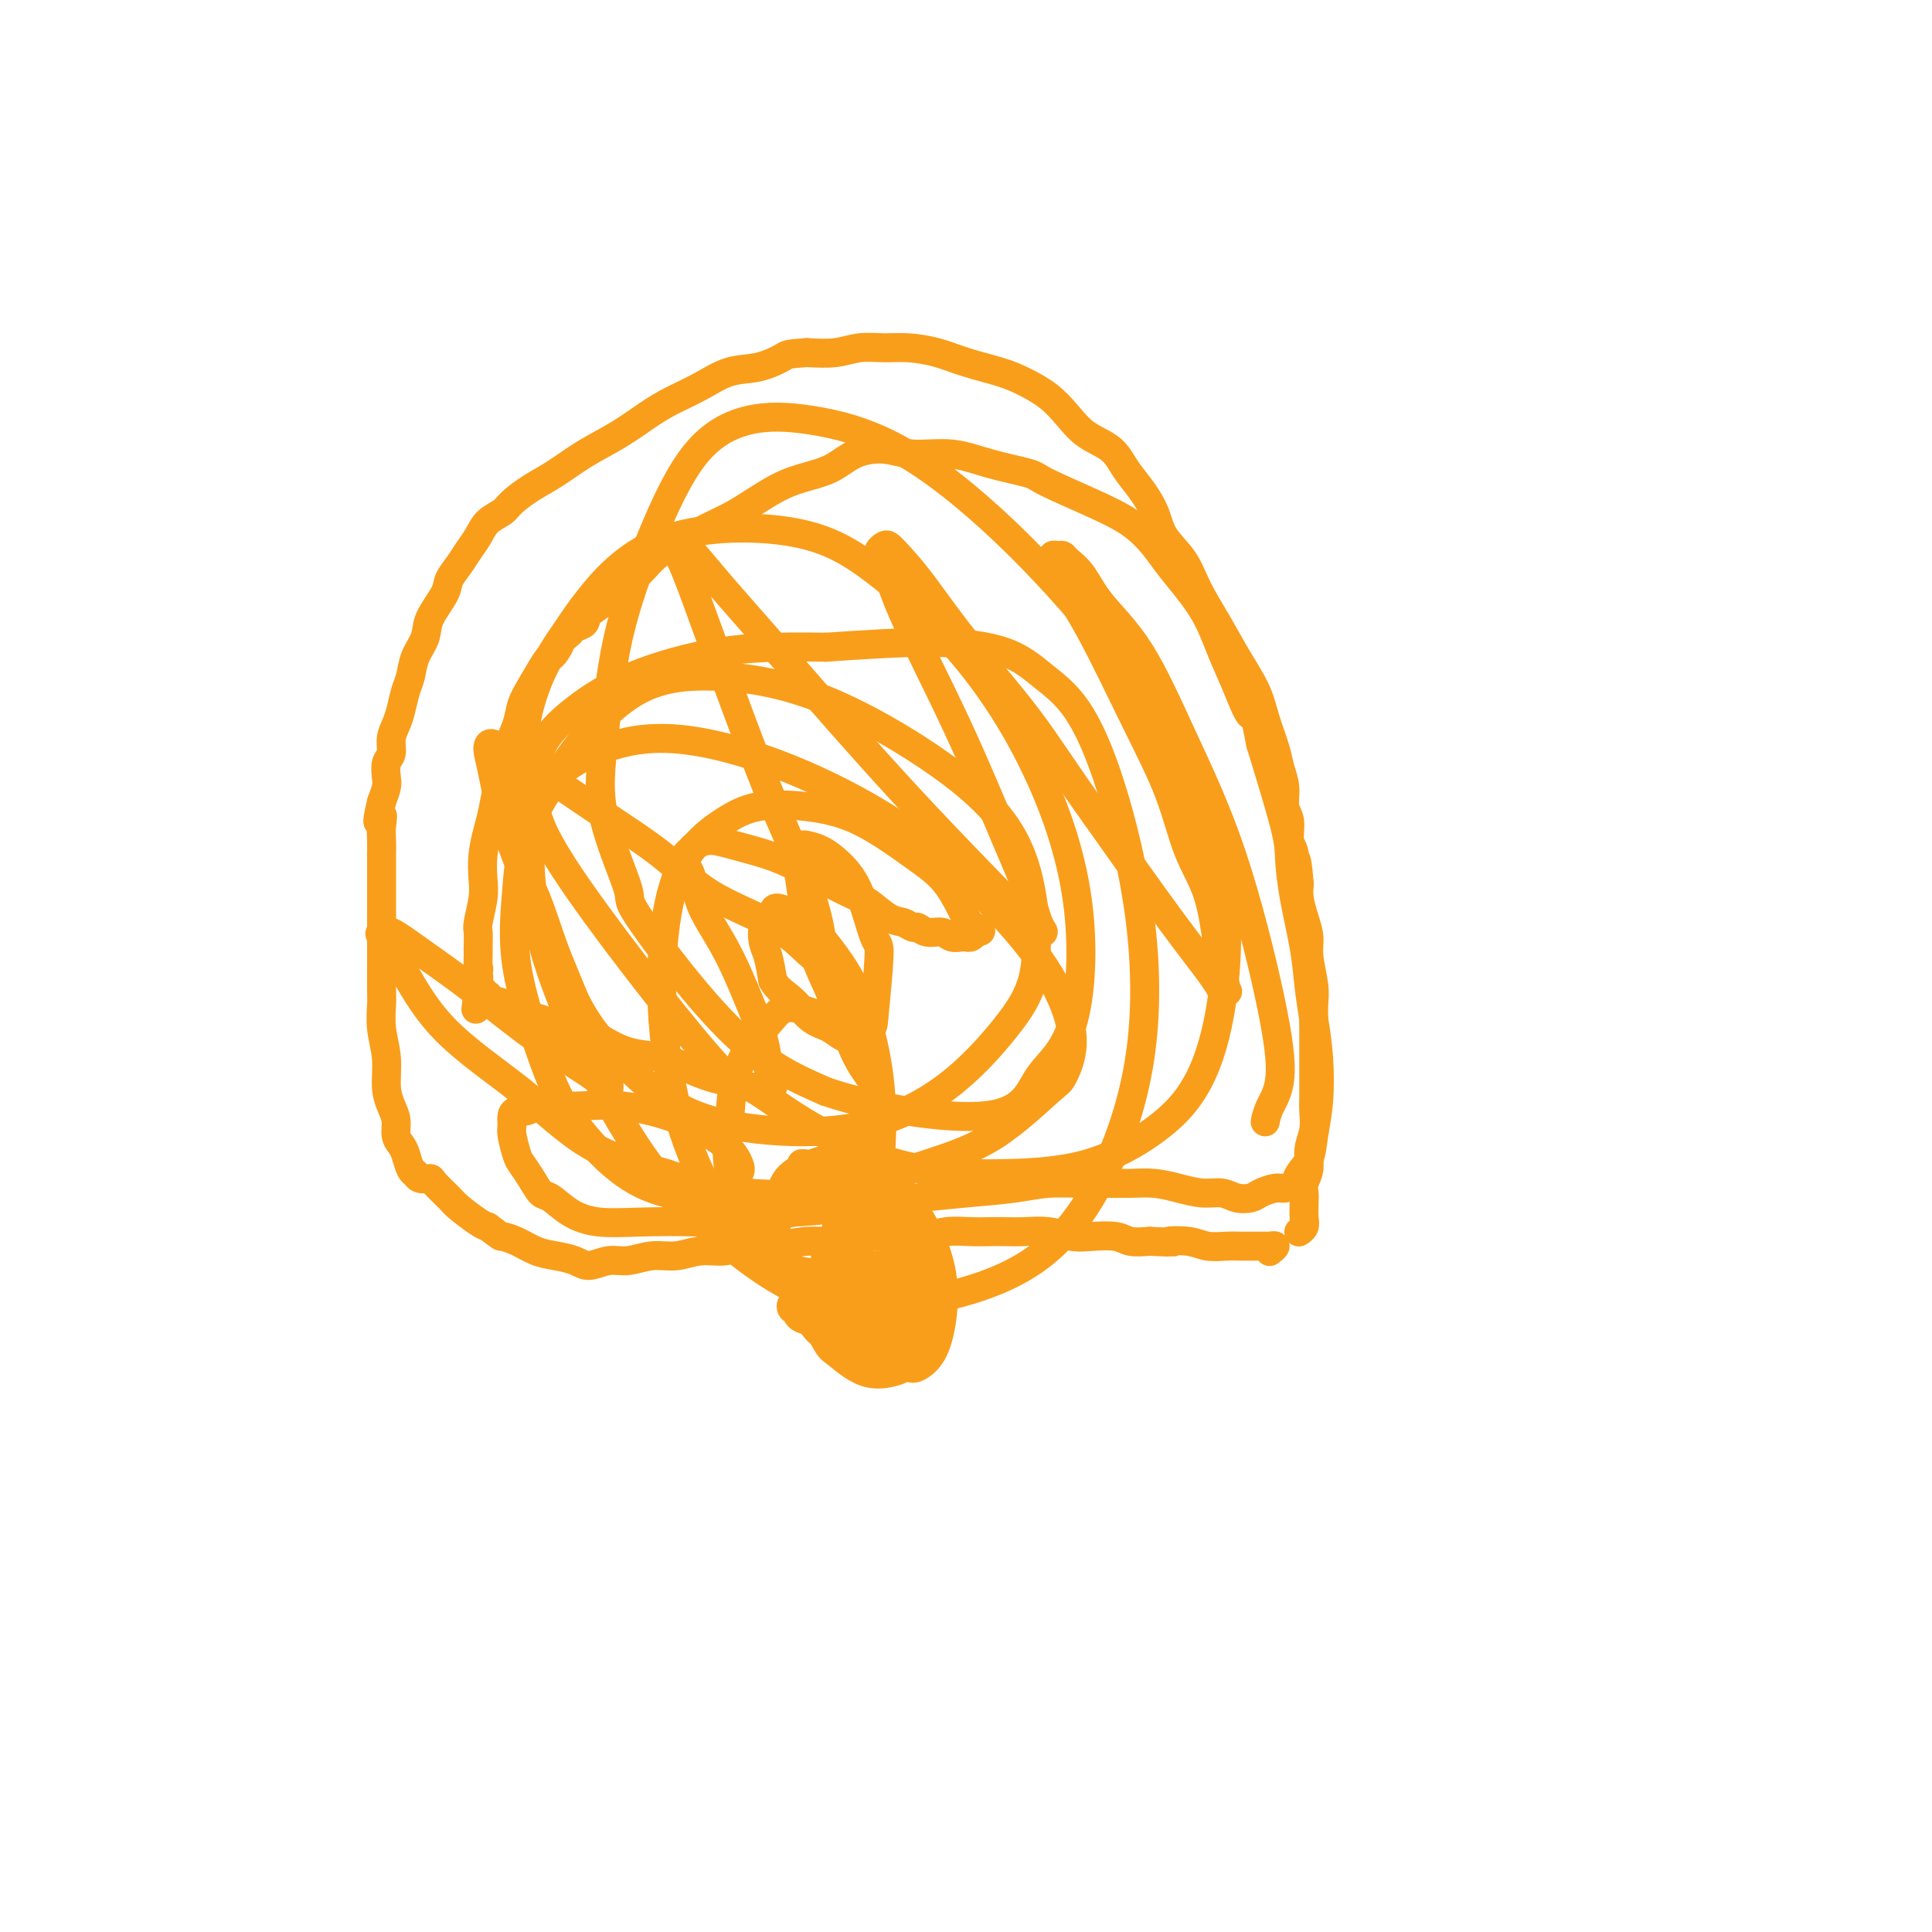 <svg viewBox='0 0 400 400' version='1.1' xmlns='http://www.w3.org/2000/svg' xmlns:xlink='http://www.w3.org/1999/xlink'><g fill='none' stroke='#F99E1B' stroke-width='6' stroke-linecap='round' stroke-linejoin='round'><path d='M269,255c0.002,-0.001 0.004,-0.003 0,0c-0.004,0.003 -0.015,0.010 0,0c0.015,-0.010 0.057,-0.037 0,0c-0.057,0.037 -0.211,0.137 0,0c0.211,-0.137 0.788,-0.511 1,-1c0.212,-0.489 0.061,-1.092 0,-2c-0.061,-0.908 -0.031,-2.122 0,-3c0.031,-0.878 0.065,-1.420 0,-2c-0.065,-0.580 -0.228,-1.198 0,-2c0.228,-0.802 0.846,-1.790 1,-3c0.154,-1.210 -0.155,-2.644 0,-4c0.155,-1.356 0.774,-2.635 1,-4c0.226,-1.365 0.061,-2.815 0,-4c-0.061,-1.185 -0.016,-2.104 0,-3c0.016,-0.896 0.004,-1.769 0,-3c-0.004,-1.231 -0.000,-2.819 0,-4c0.000,-1.181 -0.004,-1.954 0,-3c0.004,-1.046 0.016,-2.365 0,-4c-0.016,-1.635 -0.060,-3.584 0,-5c0.060,-1.416 0.222,-2.297 0,-4c-0.222,-1.703 -0.830,-4.227 -1,-6c-0.170,-1.773 0.099,-2.795 0,-4c-0.099,-1.205 -0.565,-2.594 -1,-4c-0.435,-1.406 -0.839,-2.830 -1,-4c-0.161,-1.170 -0.081,-2.085 0,-3'/><path d='M269,183c-0.708,-8.421 -0.978,-3.974 -1,-3c-0.022,0.974 0.205,-1.527 0,-3c-0.205,-1.473 -0.843,-1.920 -1,-3c-0.157,-1.080 0.166,-2.793 0,-4c-0.166,-1.207 -0.821,-1.907 -1,-3c-0.179,-1.093 0.120,-2.579 0,-4c-0.120,-1.421 -0.657,-2.776 -1,-4c-0.343,-1.224 -0.492,-2.317 -1,-4c-0.508,-1.683 -1.375,-3.957 -2,-6c-0.625,-2.043 -1.009,-3.855 -2,-6c-0.991,-2.145 -2.591,-4.625 -4,-7c-1.409,-2.375 -2.628,-4.647 -4,-7c-1.372,-2.353 -2.898,-4.786 -4,-7c-1.102,-2.214 -1.779,-4.209 -3,-6c-1.221,-1.791 -2.986,-3.379 -4,-5c-1.014,-1.621 -1.278,-3.276 -2,-5c-0.722,-1.724 -1.900,-3.517 -3,-5c-1.100,-1.483 -2.120,-2.655 -3,-4c-0.880,-1.345 -1.621,-2.864 -3,-4c-1.379,-1.136 -3.398,-1.890 -5,-3c-1.602,-1.110 -2.787,-2.576 -4,-4c-1.213,-1.424 -2.454,-2.805 -4,-4c-1.546,-1.195 -3.396,-2.205 -5,-3c-1.604,-0.795 -2.963,-1.376 -5,-2c-2.037,-0.624 -4.753,-1.293 -7,-2c-2.247,-0.707 -4.024,-1.454 -6,-2c-1.976,-0.546 -4.151,-0.892 -6,-1c-1.849,-0.108 -3.372,0.023 -5,0c-1.628,-0.023 -3.361,-0.198 -5,0c-1.639,0.198 -3.182,0.771 -5,1c-1.818,0.229 -3.909,0.115 -6,0'/><path d='M167,73c-4.155,0.266 -4.042,0.430 -5,1c-0.958,0.570 -2.985,1.544 -5,2c-2.015,0.456 -4.017,0.393 -6,1c-1.983,0.607 -3.946,1.883 -6,3c-2.054,1.117 -4.197,2.074 -6,3c-1.803,0.926 -3.265,1.822 -5,3c-1.735,1.178 -3.743,2.637 -6,4c-2.257,1.363 -4.764,2.630 -7,4c-2.236,1.370 -4.203,2.841 -6,4c-1.797,1.159 -3.426,2.004 -5,3c-1.574,0.996 -3.093,2.143 -4,3c-0.907,0.857 -1.201,1.426 -2,2c-0.799,0.574 -2.102,1.154 -3,2c-0.898,0.846 -1.390,1.957 -2,3c-0.610,1.043 -1.337,2.018 -2,3c-0.663,0.982 -1.262,1.970 -2,3c-0.738,1.030 -1.616,2.102 -2,3c-0.384,0.898 -0.274,1.623 -1,3c-0.726,1.377 -2.289,3.406 -3,5c-0.711,1.594 -0.572,2.751 -1,4c-0.428,1.249 -1.424,2.589 -2,4c-0.576,1.411 -0.733,2.895 -1,4c-0.267,1.105 -0.645,1.833 -1,3c-0.355,1.167 -0.687,2.773 -1,4c-0.313,1.227 -0.606,2.076 -1,3c-0.394,0.924 -0.889,1.923 -1,3c-0.111,1.077 0.164,2.230 0,3c-0.164,0.770 -0.766,1.155 -1,2c-0.234,0.845 -0.102,2.151 0,3c0.102,0.849 0.172,1.243 0,2c-0.172,0.757 -0.586,1.879 -1,3'/><path d='M79,166c-1.547,6.474 -0.415,3.660 0,3c0.415,-0.660 0.111,0.834 0,2c-0.111,1.166 -0.030,2.004 0,3c0.030,0.996 0.008,2.149 0,3c-0.008,0.851 -0.002,1.399 0,2c0.002,0.601 0.001,1.257 0,2c-0.001,0.743 -0.000,1.575 0,3c0.000,1.425 -0.000,3.442 0,5c0.000,1.558 0.000,2.656 0,4c-0.000,1.344 -0.001,2.935 0,4c0.001,1.065 0.004,1.606 0,3c-0.004,1.394 -0.016,3.643 0,5c0.016,1.357 0.060,1.823 0,3c-0.060,1.177 -0.222,3.067 0,5c0.222,1.933 0.829,3.911 1,6c0.171,2.089 -0.095,4.289 0,6c0.095,1.711 0.550,2.932 1,4c0.450,1.068 0.894,1.981 1,3c0.106,1.019 -0.125,2.144 0,3c0.125,0.856 0.607,1.444 1,2c0.393,0.556 0.695,1.081 1,2c0.305,0.919 0.611,2.232 1,3c0.389,0.768 0.862,0.992 1,1c0.138,0.008 -0.058,-0.198 0,0c0.058,0.198 0.370,0.800 1,1c0.630,0.200 1.580,-0.003 2,0c0.420,0.003 0.312,0.211 1,1c0.688,0.789 2.174,2.160 3,3c0.826,0.840 0.992,1.149 2,2c1.008,0.851 2.860,2.243 4,3c1.140,0.757 1.570,0.878 2,1'/><path d='M101,254c3.024,2.278 2.585,1.972 3,2c0.415,0.028 1.685,0.391 3,1c1.315,0.609 2.676,1.466 4,2c1.324,0.534 2.611,0.747 4,1c1.389,0.253 2.881,0.547 4,1c1.119,0.453 1.866,1.065 3,1c1.134,-0.065 2.654,-0.806 4,-1c1.346,-0.194 2.516,0.159 4,0c1.484,-0.159 3.280,-0.831 5,-1c1.720,-0.169 3.364,0.166 5,0c1.636,-0.166 3.265,-0.833 5,-1c1.735,-0.167 3.576,0.167 5,0c1.424,-0.167 2.432,-0.833 4,-1c1.568,-0.167 3.696,0.166 6,0c2.304,-0.166 4.782,-0.829 7,-1c2.218,-0.171 4.175,0.151 6,0c1.825,-0.151 3.519,-0.776 5,-1c1.481,-0.224 2.748,-0.046 4,0c1.252,0.046 2.488,-0.040 4,0c1.512,0.040 3.299,0.207 5,0c1.701,-0.207 3.314,-0.787 5,-1c1.686,-0.213 3.443,-0.058 5,0c1.557,0.058 2.913,0.019 4,0c1.087,-0.019 1.906,-0.019 3,0c1.094,0.019 2.464,0.057 4,0c1.536,-0.057 3.239,-0.208 5,0c1.761,0.208 3.580,0.774 5,1c1.420,0.226 2.443,0.112 4,0c1.557,-0.112 3.650,-0.223 5,0c1.350,0.223 1.957,0.778 3,1c1.043,0.222 2.521,0.111 4,0'/><path d='M238,257c7.211,0.326 4.238,0.140 4,0c-0.238,-0.140 2.258,-0.234 4,0c1.742,0.234 2.729,0.795 4,1c1.271,0.205 2.827,0.055 4,0c1.173,-0.055 1.965,-0.015 3,0c1.035,0.015 2.315,0.004 3,0c0.685,-0.004 0.777,-0.002 1,0c0.223,0.002 0.578,0.004 1,0c0.422,-0.004 0.912,-0.015 1,0c0.088,0.015 -0.225,0.057 0,0c0.225,-0.057 0.988,-0.211 1,0c0.012,0.211 -0.728,0.788 -1,1c-0.272,0.212 -0.078,0.061 0,0c0.078,-0.061 0.039,-0.030 0,0'/><path d='M181,270c-0.000,-0.000 -0.000,-0.000 0,0c0.000,0.000 0.000,0.000 0,0c-0.000,-0.000 -0.000,-0.001 0,0c0.000,0.001 0.002,0.002 0,0c-0.002,-0.002 -0.006,-0.007 0,0c0.006,0.007 0.024,0.027 0,0c-0.024,-0.027 -0.089,-0.102 0,0c0.089,0.102 0.331,0.381 0,0c-0.331,-0.381 -1.236,-1.423 -2,-2c-0.764,-0.577 -1.388,-0.691 -2,-1c-0.612,-0.309 -1.211,-0.815 -2,-1c-0.789,-0.185 -1.768,-0.050 -2,0c-0.232,0.050 0.284,0.013 0,0c-0.284,-0.013 -1.367,-0.004 -2,0c-0.633,0.004 -0.817,0.002 -1,0'/><path d='M170,266c-1.824,-0.458 -0.885,0.398 -1,1c-0.115,0.602 -1.284,0.950 -2,1c-0.716,0.050 -0.980,-0.198 -1,0c-0.020,0.198 0.204,0.841 0,1c-0.204,0.159 -0.836,-0.168 -1,0c-0.164,0.168 0.138,0.829 0,1c-0.138,0.171 -0.717,-0.147 -1,0c-0.283,0.147 -0.270,0.761 0,1c0.270,0.239 0.797,0.104 1,0c0.203,-0.104 0.084,-0.178 0,0c-0.084,0.178 -0.131,0.607 0,1c0.131,0.393 0.441,0.749 1,1c0.559,0.251 1.367,0.397 2,1c0.633,0.603 1.091,1.663 2,2c0.909,0.337 2.270,-0.050 3,0c0.730,0.050 0.828,0.535 1,1c0.172,0.465 0.416,0.909 1,1c0.584,0.091 1.506,-0.171 2,0c0.494,0.171 0.560,0.775 1,1c0.440,0.225 1.255,0.071 2,0c0.745,-0.071 1.420,-0.061 2,0c0.580,0.061 1.063,0.172 2,0c0.937,-0.172 2.327,-0.625 3,-1c0.673,-0.375 0.630,-0.670 1,-1c0.370,-0.330 1.154,-0.693 2,-1c0.846,-0.307 1.752,-0.556 2,-1c0.248,-0.444 -0.164,-1.081 0,-2c0.164,-0.919 0.904,-2.120 1,-3c0.096,-0.880 -0.452,-1.440 -1,-2'/><path d='M192,268c0.357,-2.048 0.251,-3.170 0,-4c-0.251,-0.830 -0.645,-1.370 -1,-2c-0.355,-0.630 -0.671,-1.350 -1,-2c-0.329,-0.650 -0.669,-1.231 -1,-2c-0.331,-0.769 -0.651,-1.727 -1,-2c-0.349,-0.273 -0.727,0.137 -1,0c-0.273,-0.137 -0.439,-0.821 -1,-1c-0.561,-0.179 -1.515,0.149 -2,0c-0.485,-0.149 -0.501,-0.773 -1,-1c-0.499,-0.227 -1.480,-0.057 -2,0c-0.520,0.057 -0.578,0.000 -1,0c-0.422,-0.000 -1.208,0.055 -2,0c-0.792,-0.055 -1.589,-0.222 -2,0c-0.411,0.222 -0.435,0.833 -1,1c-0.565,0.167 -1.672,-0.111 -2,0c-0.328,0.111 0.122,0.611 0,1c-0.122,0.389 -0.817,0.666 -1,1c-0.183,0.334 0.146,0.726 0,1c-0.146,0.274 -0.767,0.429 -1,1c-0.233,0.571 -0.078,1.557 0,2c0.078,0.443 0.078,0.342 0,1c-0.078,0.658 -0.233,2.074 0,3c0.233,0.926 0.854,1.361 1,2c0.146,0.639 -0.184,1.481 0,2c0.184,0.519 0.881,0.714 1,1c0.119,0.286 -0.341,0.662 0,1c0.341,0.338 1.484,0.638 2,1c0.516,0.362 0.406,0.788 1,1c0.594,0.212 1.891,0.211 3,0c1.109,-0.211 2.031,-0.632 3,-1c0.969,-0.368 1.984,-0.684 3,-1'/><path d='M185,271c1.499,-0.505 2.248,-0.769 3,-1c0.752,-0.231 1.507,-0.430 2,-1c0.493,-0.570 0.726,-1.512 1,-2c0.274,-0.488 0.591,-0.523 1,-1c0.409,-0.477 0.909,-1.396 1,-2c0.091,-0.604 -0.227,-0.893 0,-1c0.227,-0.107 0.999,-0.031 1,0c0.001,0.031 -0.767,0.016 -1,0c-0.233,-0.016 0.071,-0.032 0,0c-0.071,0.032 -0.516,0.114 -1,0c-0.484,-0.114 -1.006,-0.422 -2,0c-0.994,0.422 -2.460,1.575 -3,2c-0.540,0.425 -0.154,0.121 0,0c0.154,-0.121 0.077,-0.061 0,0'/><path d='M181,265c0.015,-0.021 0.029,-0.042 0,0c-0.029,0.042 -0.103,0.146 0,0c0.103,-0.146 0.381,-0.543 0,0c-0.381,0.543 -1.422,2.025 -2,3c-0.578,0.975 -0.691,1.442 -1,2c-0.309,0.558 -0.812,1.207 -1,2c-0.188,0.793 -0.062,1.730 0,2c0.062,0.270 0.058,-0.127 0,0c-0.058,0.127 -0.171,0.779 0,1c0.171,0.221 0.627,0.012 1,0c0.373,-0.012 0.663,0.173 1,0c0.337,-0.173 0.721,-0.704 1,-1c0.279,-0.296 0.453,-0.355 1,-1c0.547,-0.645 1.468,-1.874 2,-3c0.532,-1.126 0.676,-2.147 1,-3c0.324,-0.853 0.829,-1.538 1,-2c0.171,-0.462 0.008,-0.701 0,-1c-0.008,-0.299 0.141,-0.657 0,-1c-0.141,-0.343 -0.570,-0.672 -1,-1'/><path d='M184,262c0.223,-1.236 0.280,-0.327 0,0c-0.280,0.327 -0.897,0.073 -1,0c-0.103,-0.073 0.308,0.037 0,0c-0.308,-0.037 -1.335,-0.221 -2,0c-0.665,0.221 -0.966,0.847 -1,1c-0.034,0.153 0.201,-0.165 0,0c-0.201,0.165 -0.839,0.815 -1,1c-0.161,0.185 0.153,-0.094 0,0c-0.153,0.094 -0.773,0.561 -1,1c-0.227,0.439 -0.061,0.849 0,1c0.061,0.151 0.017,0.043 0,0c-0.017,-0.043 -0.009,-0.022 0,0'/><path d='M262,232c-0.049,0.234 -0.098,0.468 0,0c0.098,-0.468 0.343,-1.638 1,-3c0.657,-1.362 1.726,-2.917 2,-6c0.274,-3.083 -0.247,-7.695 -2,-16c-1.753,-8.305 -4.737,-20.304 -8,-30c-3.263,-9.696 -6.804,-17.088 -10,-24c-3.196,-6.912 -6.047,-13.344 -9,-18c-2.953,-4.656 -6.009,-7.534 -8,-10c-1.991,-2.466 -2.915,-4.518 -4,-6c-1.085,-1.482 -2.329,-2.394 -3,-3c-0.671,-0.606 -0.769,-0.907 -1,-1c-0.231,-0.093 -0.594,0.023 -1,0c-0.406,-0.023 -0.854,-0.183 -1,0c-0.146,0.183 0.009,0.710 0,1c-0.009,0.290 -0.183,0.344 0,1c0.183,0.656 0.722,1.916 2,4c1.278,2.084 3.294,4.993 6,10c2.706,5.007 6.101,12.113 9,18c2.899,5.887 5.301,10.555 7,15c1.699,4.445 2.693,8.666 4,12c1.307,3.334 2.925,5.779 4,9c1.075,3.221 1.605,7.218 2,10c0.395,2.782 0.654,4.350 1,6c0.346,1.650 0.778,3.384 1,4c0.222,0.616 0.233,0.115 0,0c-0.233,-0.115 -0.712,0.155 -1,0c-0.288,-0.155 -0.385,-0.734 -2,-3c-1.615,-2.266 -4.747,-6.219 -9,-12c-4.253,-5.781 -9.626,-13.391 -15,-21'/><path d='M227,169c-6.686,-9.299 -9.900,-14.548 -14,-20c-4.100,-5.452 -9.087,-11.108 -13,-16c-3.913,-4.892 -6.751,-9.020 -9,-12c-2.249,-2.980 -3.907,-4.811 -5,-6c-1.093,-1.189 -1.621,-1.734 -2,-2c-0.379,-0.266 -0.609,-0.251 -1,0c-0.391,0.251 -0.945,0.737 -1,1c-0.055,0.263 0.387,0.302 1,2c0.613,1.698 1.396,5.057 4,11c2.604,5.943 7.028,14.472 11,23c3.972,8.528 7.491,17.056 10,23c2.509,5.944 4.007,9.306 5,12c0.993,2.694 1.480,4.721 2,6c0.520,1.279 1.072,1.810 1,2c-0.072,0.190 -0.768,0.039 -1,0c-0.232,-0.039 0.000,0.035 0,0c-0.000,-0.035 -0.233,-0.180 -5,-5c-4.767,-4.820 -14.068,-14.315 -23,-24c-8.932,-9.685 -17.494,-19.558 -24,-27c-6.506,-7.442 -10.955,-12.451 -14,-16c-3.045,-3.549 -4.687,-5.639 -6,-7c-1.313,-1.361 -2.296,-1.994 -3,-2c-0.704,-0.006 -1.128,0.613 -1,1c0.128,0.387 0.807,0.540 2,3c1.193,2.460 2.901,7.227 5,13c2.099,5.773 4.591,12.550 7,19c2.409,6.450 4.737,12.571 7,18c2.263,5.429 4.462,10.167 6,14c1.538,3.833 2.414,6.763 3,9c0.586,2.237 0.882,3.782 1,5c0.118,1.218 0.059,2.109 0,3'/><path d='M170,197c4.672,13.360 1.351,4.261 0,1c-1.351,-3.261 -0.732,-0.683 -1,0c-0.268,0.683 -1.423,-0.530 -3,-2c-1.577,-1.470 -3.574,-3.198 -7,-5c-3.426,-1.802 -8.279,-3.679 -12,-6c-3.721,-2.321 -6.310,-5.085 -10,-8c-3.690,-2.915 -8.482,-5.982 -13,-9c-4.518,-3.018 -8.764,-5.989 -12,-8c-3.236,-2.011 -5.464,-3.062 -7,-4c-1.536,-0.938 -2.381,-1.764 -3,-2c-0.619,-0.236 -1.013,0.119 -1,1c0.013,0.881 0.433,2.290 1,5c0.567,2.710 1.280,6.721 3,12c1.720,5.279 4.447,11.824 7,18c2.553,6.176 4.933,11.982 7,17c2.067,5.018 3.820,9.248 5,12c1.180,2.752 1.788,4.026 2,5c0.212,0.974 0.029,1.649 0,2c-0.029,0.351 0.097,0.377 0,0c-0.097,-0.377 -0.418,-1.156 -3,-3c-2.582,-1.844 -7.427,-4.753 -12,-8c-4.573,-3.247 -8.874,-6.831 -13,-10c-4.126,-3.169 -8.077,-5.923 -11,-8c-2.923,-2.077 -4.819,-3.478 -6,-4c-1.181,-0.522 -1.647,-0.164 -2,0c-0.353,0.164 -0.591,0.136 0,1c0.591,0.864 2.012,2.621 4,6c1.988,3.379 4.543,8.380 9,13c4.457,4.620 10.815,8.859 16,13c5.185,4.141 9.196,8.183 14,11c4.804,2.817 10.402,4.408 16,6'/><path d='M138,243c5.416,1.830 10.957,3.404 17,4c6.043,0.596 12.587,0.213 19,-1c6.413,-1.213 12.694,-3.257 18,-5c5.306,-1.743 9.637,-3.184 14,-6c4.363,-2.816 8.757,-7.005 11,-9c2.243,-1.995 2.333,-1.794 3,-3c0.667,-1.206 1.909,-3.819 2,-7c0.091,-3.181 -0.969,-6.931 -3,-11c-2.031,-4.069 -5.032,-8.456 -10,-14c-4.968,-5.544 -11.902,-12.245 -20,-18c-8.098,-5.755 -17.358,-10.563 -26,-14c-8.642,-3.437 -16.666,-5.501 -23,-6c-6.334,-0.499 -10.980,0.568 -15,2c-4.020,1.432 -7.415,3.231 -10,6c-2.585,2.769 -4.361,6.509 -5,12c-0.639,5.491 -0.139,12.733 2,21c2.139,8.267 5.919,17.557 10,26c4.081,8.443 8.462,16.038 13,22c4.538,5.962 9.232,10.292 15,15c5.768,4.708 12.611,9.794 20,12c7.389,2.206 15.326,1.533 23,0c7.674,-1.533 15.087,-3.925 21,-8c5.913,-4.075 10.328,-9.831 14,-17c3.672,-7.169 6.602,-15.749 8,-25c1.398,-9.251 1.262,-19.171 0,-29c-1.262,-9.829 -3.652,-19.566 -6,-27c-2.348,-7.434 -4.654,-12.564 -7,-16c-2.346,-3.436 -4.732,-5.179 -7,-7c-2.268,-1.821 -4.418,-3.721 -8,-5c-3.582,-1.279 -8.595,-1.937 -15,-2c-6.405,-0.063 -14.203,0.468 -22,1'/><path d='M171,134c-9.780,-0.144 -15.730,-0.004 -22,1c-6.270,1.004 -12.862,2.874 -18,5c-5.138,2.126 -8.823,4.510 -12,7c-3.177,2.490 -5.845,5.086 -7,8c-1.155,2.914 -0.795,6.147 -1,9c-0.205,2.853 -0.975,5.324 6,16c6.975,10.676 21.694,29.555 29,38c7.306,8.445 7.200,6.457 9,7c1.800,0.543 5.507,3.618 11,7c5.493,3.382 12.772,7.070 20,9c7.228,1.930 14.405,2.102 21,2c6.595,-0.102 12.607,-0.477 18,-2c5.393,-1.523 10.168,-4.192 14,-7c3.832,-2.808 6.721,-5.754 9,-10c2.279,-4.246 3.948,-9.793 5,-17c1.052,-7.207 1.487,-16.076 0,-25c-1.487,-8.924 -4.896,-17.904 -9,-26c-4.104,-8.096 -8.904,-15.308 -15,-23c-6.096,-7.692 -13.488,-15.865 -21,-23c-7.512,-7.135 -15.143,-13.230 -22,-17c-6.857,-3.770 -12.939,-5.213 -18,-6c-5.061,-0.787 -9.099,-0.919 -13,0c-3.901,0.919 -7.663,2.890 -11,7c-3.337,4.110 -6.247,10.360 -9,17c-2.753,6.640 -5.348,13.669 -7,21c-1.652,7.331 -2.362,14.965 -3,21c-0.638,6.035 -1.204,10.471 0,16c1.204,5.529 4.178,12.152 5,15c0.822,2.848 -0.510,1.921 3,7c3.510,5.079 11.860,16.166 19,23c7.140,6.834 13.070,9.417 19,12'/><path d='M171,226c9.849,3.382 24.970,5.837 33,5c8.030,-0.837 8.969,-4.967 11,-8c2.031,-3.033 5.155,-4.969 7,-11c1.845,-6.031 2.411,-16.156 1,-26c-1.411,-9.844 -4.801,-19.408 -9,-28c-4.199,-8.592 -9.209,-16.212 -15,-23c-5.791,-6.788 -12.364,-12.743 -18,-17c-5.636,-4.257 -10.334,-6.817 -18,-8c-7.666,-1.183 -18.301,-0.991 -26,2c-7.699,2.991 -12.464,8.781 -15,12c-2.536,3.219 -2.844,3.868 -5,7c-2.156,3.132 -6.160,8.746 -8,18c-1.840,9.254 -1.515,22.148 -1,28c0.515,5.852 1.222,4.661 3,9c1.778,4.339 4.628,14.208 8,21c3.372,6.792 7.268,10.507 11,14c3.732,3.493 7.301,6.763 12,9c4.699,2.237 10.527,3.442 17,4c6.473,0.558 13.589,0.469 20,-1c6.411,-1.469 12.117,-4.320 17,-8c4.883,-3.680 8.944,-8.191 12,-12c3.056,-3.809 5.105,-6.917 6,-11c0.895,-4.083 0.634,-9.141 0,-14c-0.634,-4.859 -1.641,-9.520 -4,-14c-2.359,-4.480 -6.071,-8.780 -13,-14c-6.929,-5.220 -17.075,-11.360 -26,-15c-8.925,-3.640 -16.629,-4.780 -23,-5c-6.371,-0.220 -11.407,0.479 -16,3c-4.593,2.521 -8.741,6.863 -12,11c-3.259,4.137 -5.630,8.068 -8,12'/><path d='M112,166c-4.162,6.911 -4.567,12.690 -5,18c-0.433,5.310 -0.893,10.151 0,16c0.893,5.849 3.138,12.707 5,18c1.862,5.293 3.342,9.021 6,13c2.658,3.979 6.495,8.209 10,11c3.505,2.791 6.678,4.145 10,5c3.322,0.855 6.794,1.213 9,1c2.206,-0.213 3.145,-0.997 4,-2c0.855,-1.003 1.625,-2.224 2,-3c0.375,-0.776 0.353,-1.108 0,-2c-0.353,-0.892 -1.039,-2.345 -3,-4c-1.961,-1.655 -5.197,-3.511 -9,-5c-3.803,-1.489 -8.174,-2.610 -12,-3c-3.826,-0.390 -7.106,-0.050 -10,0c-2.894,0.050 -5.402,-0.190 -7,0c-1.598,0.190 -2.285,0.811 -3,1c-0.715,0.189 -1.456,-0.055 -2,0c-0.544,0.055 -0.890,0.409 -1,1c-0.110,0.591 0.015,1.421 0,2c-0.015,0.579 -0.169,0.909 0,2c0.169,1.091 0.663,2.945 1,4c0.337,1.055 0.518,1.311 1,2c0.482,0.689 1.266,1.810 2,3c0.734,1.190 1.419,2.448 2,3c0.581,0.552 1.057,0.396 2,1c0.943,0.604 2.352,1.967 4,3c1.648,1.033 3.536,1.735 6,2c2.464,0.265 5.506,0.092 9,0c3.494,-0.092 7.441,-0.102 11,0c3.559,0.102 6.731,0.315 10,0c3.269,-0.315 6.634,-1.157 10,-2'/><path d='M164,251c7.854,-0.488 7.488,-0.708 9,-1c1.512,-0.292 4.901,-0.656 8,-1c3.099,-0.344 5.907,-0.666 9,-1c3.093,-0.334 6.472,-0.678 10,-1c3.528,-0.322 7.205,-0.622 10,-1c2.795,-0.378 4.707,-0.834 7,-1c2.293,-0.166 4.965,-0.042 7,0c2.035,0.042 3.433,0.001 5,0c1.567,-0.001 3.305,0.037 5,0c1.695,-0.037 3.349,-0.150 5,0c1.651,0.150 3.300,0.563 5,1c1.700,0.437 3.452,0.899 5,1c1.548,0.101 2.894,-0.159 4,0c1.106,0.159 1.973,0.737 3,1c1.027,0.263 2.216,0.212 3,0c0.784,-0.212 1.165,-0.584 2,-1c0.835,-0.416 2.125,-0.876 3,-1c0.875,-0.124 1.333,0.086 2,0c0.667,-0.086 1.541,-0.469 2,-1c0.459,-0.531 0.502,-1.209 1,-2c0.498,-0.791 1.451,-1.693 2,-3c0.549,-1.307 0.694,-3.018 1,-5c0.306,-1.982 0.774,-4.234 1,-7c0.226,-2.766 0.212,-6.046 0,-9c-0.212,-2.954 -0.621,-5.581 -1,-8c-0.379,-2.419 -0.729,-4.630 -1,-7c-0.271,-2.370 -0.465,-4.900 -1,-8c-0.535,-3.100 -1.411,-6.769 -2,-10c-0.589,-3.231 -0.889,-6.024 -1,-8c-0.111,-1.976 -0.032,-3.136 -1,-7c-0.968,-3.864 -2.984,-10.432 -5,-17'/><path d='M261,154c-2.167,-11.139 -1.583,-6.488 -2,-6c-0.417,0.488 -1.834,-3.188 -3,-6c-1.166,-2.812 -2.083,-4.762 -3,-7c-0.917,-2.238 -1.836,-4.766 -3,-7c-1.164,-2.234 -2.573,-4.175 -4,-6c-1.427,-1.825 -2.873,-3.536 -4,-5c-1.127,-1.464 -1.935,-2.682 -3,-4c-1.065,-1.318 -2.386,-2.737 -4,-4c-1.614,-1.263 -3.520,-2.371 -7,-4c-3.480,-1.629 -8.534,-3.780 -11,-5c-2.466,-1.220 -2.345,-1.508 -4,-2c-1.655,-0.492 -5.085,-1.188 -8,-2c-2.915,-0.812 -5.313,-1.739 -8,-2c-2.687,-0.261 -5.663,0.143 -8,0c-2.337,-0.143 -4.035,-0.832 -6,-1c-1.965,-0.168 -4.198,0.184 -6,1c-1.802,0.816 -3.172,2.094 -5,3c-1.828,0.906 -4.112,1.438 -6,2c-1.888,0.562 -3.379,1.152 -5,2c-1.621,0.848 -3.370,1.954 -5,3c-1.630,1.046 -3.139,2.031 -5,3c-1.861,0.969 -4.073,1.921 -6,3c-1.927,1.079 -3.567,2.284 -5,3c-1.433,0.716 -2.657,0.944 -4,2c-1.343,1.056 -2.803,2.941 -4,4c-1.197,1.059 -2.131,1.292 -3,2c-0.869,0.708 -1.672,1.891 -3,3c-1.328,1.109 -3.181,2.143 -4,3c-0.819,0.857 -0.605,1.539 -1,2c-0.395,0.461 -1.399,0.703 -2,1c-0.601,0.297 -0.801,0.648 -1,1'/><path d='M118,131c-3.192,2.824 -2.171,1.882 -2,2c0.171,0.118 -0.507,1.294 -1,2c-0.493,0.706 -0.799,0.943 -1,1c-0.201,0.057 -0.295,-0.064 -1,1c-0.705,1.064 -2.020,3.313 -3,5c-0.980,1.687 -1.625,2.813 -2,4c-0.375,1.187 -0.482,2.435 -1,4c-0.518,1.565 -1.448,3.446 -2,5c-0.552,1.554 -0.726,2.781 -1,4c-0.274,1.219 -0.648,2.430 -1,4c-0.352,1.570 -0.682,3.499 -1,5c-0.318,1.501 -0.625,2.574 -1,4c-0.375,1.426 -0.818,3.206 -1,5c-0.182,1.794 -0.101,3.601 0,5c0.101,1.399 0.223,2.391 0,4c-0.223,1.609 -0.792,3.835 -1,5c-0.208,1.165 -0.054,1.267 0,2c0.054,0.733 0.010,2.095 0,3c-0.010,0.905 0.015,1.352 0,2c-0.015,0.648 -0.071,1.497 0,2c0.071,0.503 0.268,0.660 0,1c-0.268,0.340 -1.000,0.862 -1,1c-0.000,0.138 0.732,-0.108 1,0c0.268,0.108 0.072,0.568 0,1c-0.072,0.432 -0.019,0.834 0,1c0.019,0.166 0.005,0.097 0,0c-0.005,-0.097 -0.001,-0.222 0,0c0.001,0.222 0.000,0.792 0,1c-0.000,0.208 -0.000,0.056 0,0c0.000,-0.056 0.000,-0.016 0,0c-0.000,0.016 -0.000,0.008 0,0'/><path d='M99,205c-0.928,7.735 -0.248,2.073 0,0c0.248,-2.073 0.065,-0.555 0,0c-0.065,0.555 -0.014,0.148 0,0c0.014,-0.148 -0.011,-0.036 0,0c0.011,0.036 0.059,-0.005 0,0c-0.059,0.005 -0.225,0.057 0,0c0.225,-0.057 0.840,-0.224 1,0c0.160,0.224 -0.135,0.838 0,1c0.135,0.162 0.699,-0.126 1,0c0.301,0.126 0.340,0.668 1,1c0.660,0.332 1.940,0.455 3,1c1.060,0.545 1.899,1.511 3,2c1.101,0.489 2.463,0.502 4,1c1.537,0.498 3.250,1.481 5,2c1.750,0.519 3.537,0.576 5,1c1.463,0.424 2.600,1.217 4,2c1.400,0.783 3.062,1.558 5,2c1.938,0.442 4.151,0.553 6,1c1.849,0.447 3.335,1.230 5,2c1.665,0.770 3.510,1.527 5,2c1.490,0.473 2.623,0.663 4,1c1.377,0.337 2.996,0.822 4,1c1.004,0.178 1.393,0.048 2,0c0.607,-0.048 1.431,-0.014 2,0c0.569,0.014 0.882,0.009 1,0c0.118,-0.009 0.042,-0.023 0,0c-0.042,0.023 -0.050,0.083 0,0c0.050,-0.083 0.157,-0.309 0,-1c-0.157,-0.691 -0.579,-1.845 -1,-3'/><path d='M159,221c-0.094,-1.612 -0.330,-3.642 -1,-6c-0.670,-2.358 -1.776,-5.044 -3,-8c-1.224,-2.956 -2.567,-6.182 -4,-9c-1.433,-2.818 -2.957,-5.226 -4,-7c-1.043,-1.774 -1.604,-2.913 -2,-4c-0.396,-1.087 -0.628,-2.123 -1,-3c-0.372,-0.877 -0.885,-1.597 -1,-2c-0.115,-0.403 0.169,-0.490 0,-1c-0.169,-0.510 -0.792,-1.442 -1,-2c-0.208,-0.558 -0.002,-0.740 0,-1c0.002,-0.260 -0.202,-0.596 0,-1c0.202,-0.404 0.810,-0.877 1,-1c0.190,-0.123 -0.036,0.102 0,0c0.036,-0.102 0.335,-0.532 1,-1c0.665,-0.468 1.698,-0.973 3,-1c1.302,-0.027 2.875,0.424 5,1c2.125,0.576 4.802,1.275 7,2c2.198,0.725 3.915,1.475 7,3c3.085,1.525 7.537,3.824 10,5c2.463,1.176 2.935,1.228 4,2c1.065,0.772 2.721,2.263 4,3c1.279,0.737 2.181,0.718 3,1c0.819,0.282 1.556,0.864 2,1c0.444,0.136 0.595,-0.174 1,0c0.405,0.174 1.064,0.831 2,1c0.936,0.169 2.149,-0.150 3,0c0.851,0.150 1.341,0.770 2,1c0.659,0.230 1.486,0.072 2,0c0.514,-0.072 0.715,-0.058 1,0c0.285,0.058 0.653,0.159 1,0c0.347,-0.159 0.674,-0.580 1,-1'/><path d='M202,193c1.933,-0.045 0.766,-0.659 0,-1c-0.766,-0.341 -1.131,-0.410 -2,-2c-0.869,-1.590 -2.243,-4.701 -4,-7c-1.757,-2.299 -3.896,-3.785 -7,-6c-3.104,-2.215 -7.172,-5.159 -11,-7c-3.828,-1.841 -7.417,-2.579 -11,-3c-3.583,-0.421 -7.162,-0.524 -10,0c-2.838,0.524 -4.937,1.675 -7,3c-2.063,1.325 -4.091,2.825 -6,5c-1.909,2.175 -3.699,5.025 -5,10c-1.301,4.975 -2.114,12.076 -2,20c0.114,7.924 1.155,16.671 3,24c1.845,7.329 4.495,13.239 7,18c2.505,4.761 4.864,8.373 8,11c3.136,2.627 7.050,4.269 10,5c2.950,0.731 4.937,0.551 7,0c2.063,-0.551 4.201,-1.472 6,-5c1.799,-3.528 3.258,-9.661 4,-16c0.742,-6.339 0.767,-12.882 0,-19c-0.767,-6.118 -2.326,-11.810 -4,-16c-1.674,-4.190 -3.464,-6.878 -5,-9c-1.536,-2.122 -2.817,-3.677 -4,-5c-1.183,-1.323 -2.267,-2.414 -3,-3c-0.733,-0.586 -1.114,-0.667 -2,-1c-0.886,-0.333 -2.277,-0.917 -3,-1c-0.723,-0.083 -0.779,0.335 -1,1c-0.221,0.665 -0.606,1.576 -1,2c-0.394,0.424 -0.796,0.361 -1,1c-0.204,0.639 -0.209,1.980 0,3c0.209,1.020 0.631,1.720 1,3c0.369,1.280 0.684,3.140 1,5'/><path d='M160,203c1.025,1.922 2.586,2.728 4,4c1.414,1.272 2.679,3.010 4,4c1.321,0.990 2.698,1.231 4,2c1.302,0.769 2.529,2.066 4,2c1.471,-0.066 3.185,-1.496 4,-2c0.815,-0.504 0.732,-0.081 1,-3c0.268,-2.919 0.886,-9.181 1,-12c0.114,-2.819 -0.278,-2.195 -1,-4c-0.722,-1.805 -1.776,-6.039 -3,-9c-1.224,-2.961 -2.620,-4.648 -4,-6c-1.380,-1.352 -2.745,-2.369 -4,-3c-1.255,-0.631 -2.399,-0.877 -3,-1c-0.601,-0.123 -0.657,-0.123 -1,0c-0.343,0.123 -0.973,0.370 -1,2c-0.027,1.630 0.549,4.642 1,8c0.451,3.358 0.776,7.061 2,11c1.224,3.939 3.347,8.114 5,12c1.653,3.886 2.835,7.482 4,10c1.165,2.518 2.312,3.957 3,5c0.688,1.043 0.918,1.692 1,2c0.082,0.308 0.016,0.277 0,0c-0.016,-0.277 0.019,-0.799 0,-2c-0.019,-1.201 -0.091,-3.080 -1,-5c-0.909,-1.920 -2.654,-3.880 -4,-5c-1.346,-1.120 -2.292,-1.401 -4,-2c-1.708,-0.599 -4.177,-1.518 -6,-2c-1.823,-0.482 -3.000,-0.527 -4,0c-1.000,0.527 -1.825,1.626 -3,3c-1.175,1.374 -2.701,3.024 -4,5c-1.299,1.976 -2.371,4.279 -3,7c-0.629,2.721 -0.814,5.861 -1,9'/><path d='M151,233c-0.706,4.315 -0.472,7.104 0,10c0.472,2.896 1.183,5.900 2,8c0.817,2.100 1.740,3.294 3,5c1.260,1.706 2.857,3.922 5,6c2.143,2.078 4.832,4.018 7,6c2.168,1.982 3.813,4.006 6,6c2.187,1.994 4.915,3.958 6,5c1.085,1.042 0.528,1.161 1,1c0.472,-0.161 1.974,-0.602 3,-1c1.026,-0.398 1.576,-0.752 2,-2c0.424,-1.248 0.721,-3.388 1,-6c0.279,-2.612 0.541,-5.695 0,-9c-0.541,-3.305 -1.885,-6.833 -3,-10c-1.115,-3.167 -2.000,-5.972 -3,-8c-1.000,-2.028 -2.113,-3.281 -3,-4c-0.887,-0.719 -1.546,-0.906 -2,-1c-0.454,-0.094 -0.701,-0.094 -1,0c-0.299,0.094 -0.649,0.281 -1,1c-0.351,0.719 -0.702,1.970 -1,4c-0.298,2.030 -0.544,4.841 0,8c0.544,3.159 1.879,6.668 3,10c1.121,3.332 2.029,6.488 3,9c0.971,2.512 2.007,4.380 3,6c0.993,1.620 1.944,2.993 3,4c1.056,1.007 2.218,1.648 3,2c0.782,0.352 1.183,0.414 2,0c0.817,-0.414 2.050,-1.304 3,-3c0.950,-1.696 1.615,-4.197 2,-7c0.385,-2.803 0.488,-5.909 0,-9c-0.488,-3.091 -1.568,-6.169 -3,-9c-1.432,-2.831 -3.216,-5.416 -5,-8'/><path d='M187,247c-1.962,-3.633 -2.868,-4.214 -5,-5c-2.132,-0.786 -5.489,-1.775 -8,-2c-2.511,-0.225 -4.175,0.315 -6,1c-1.825,0.685 -3.810,1.514 -5,3c-1.190,1.486 -1.584,3.628 -2,6c-0.416,2.372 -0.855,4.972 1,10c1.855,5.028 6.004,12.483 8,16c1.996,3.517 1.839,3.097 3,4c1.161,0.903 3.639,3.131 6,4c2.361,0.869 4.603,0.380 6,0c1.397,-0.380 1.947,-0.652 3,-2c1.053,-1.348 2.607,-3.774 3,-6c0.393,-2.226 -0.377,-4.253 -1,-7c-0.623,-2.747 -1.100,-6.213 -2,-9c-0.900,-2.787 -2.223,-4.894 -4,-7c-1.777,-2.106 -4.007,-4.210 -6,-6c-1.993,-1.790 -3.749,-3.265 -5,-4c-1.251,-0.735 -1.995,-0.729 -3,-1c-1.005,-0.271 -2.269,-0.818 -3,-1c-0.731,-0.182 -0.928,0.003 -1,0c-0.072,-0.003 -0.019,-0.193 0,0c0.019,0.193 0.006,0.769 0,1c-0.006,0.231 -0.003,0.115 0,0'/></g>
</svg>
